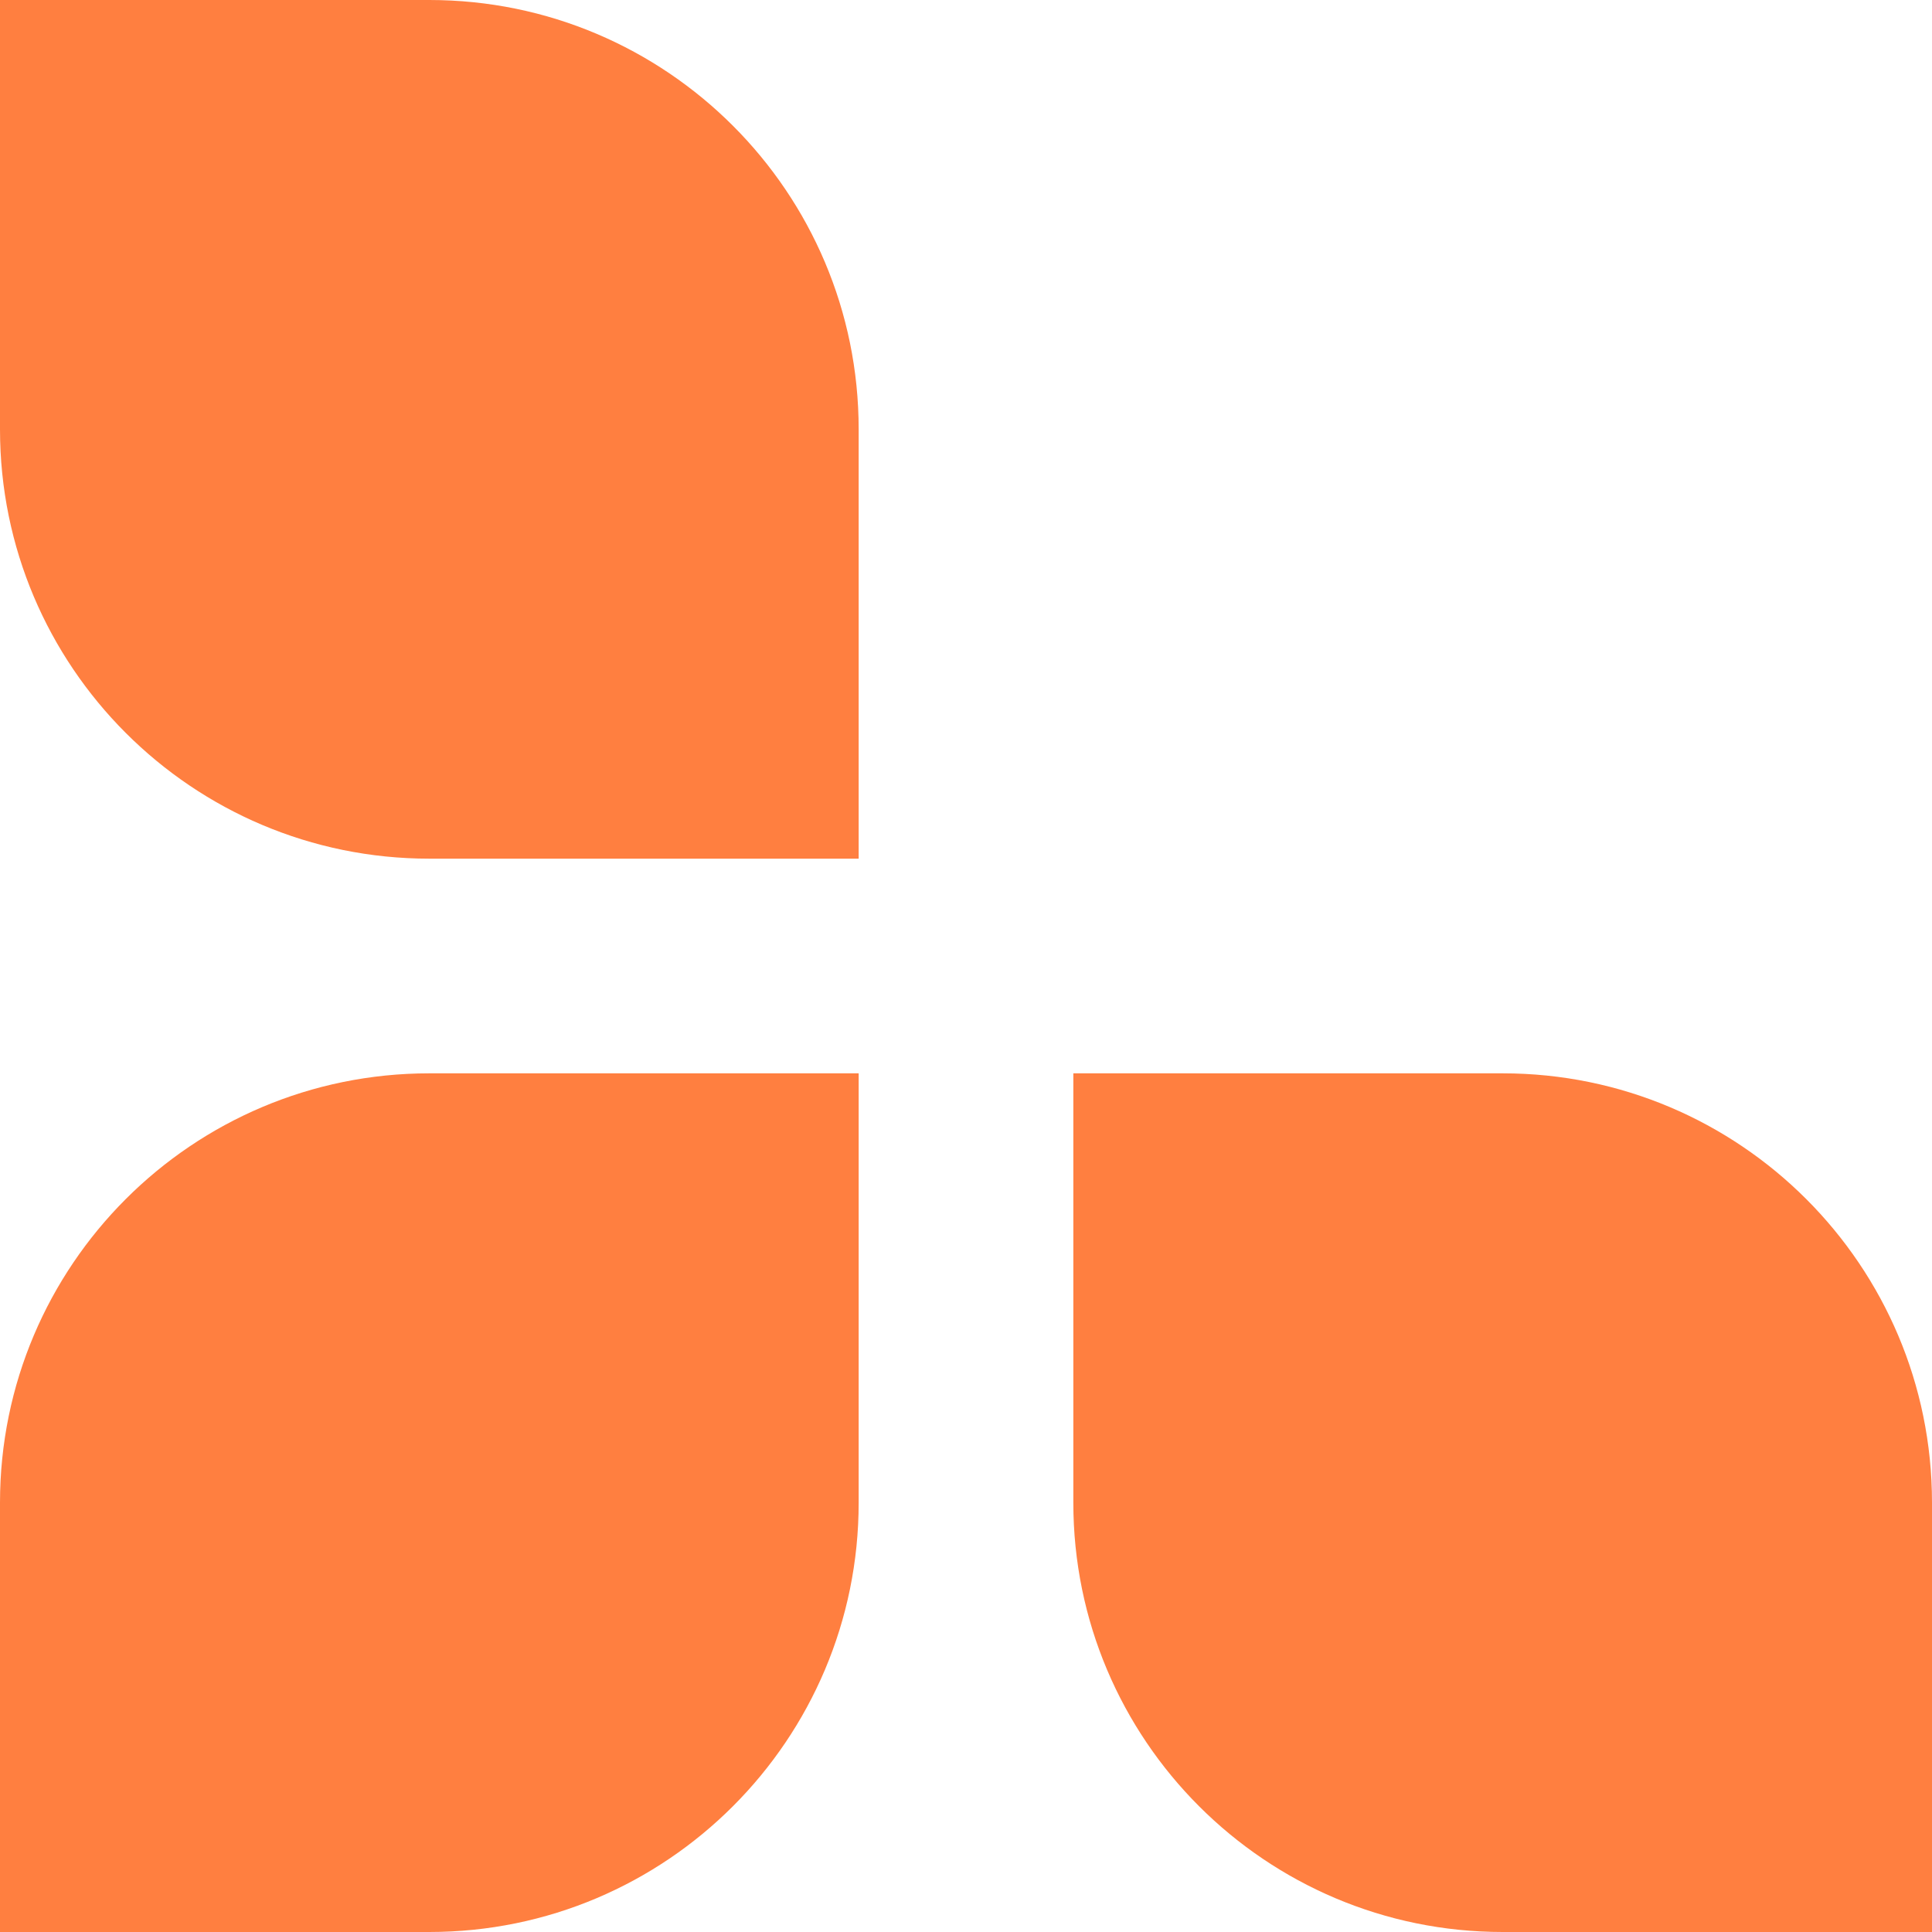 <svg width="256" height="256" viewBox="0 0 256 256" fill="none" xmlns="http://www.w3.org/2000/svg">
<path d="M142.222 142.222H199.111C230.53 142.222 256 167.692 256 199.111V256H199.111C167.692 256 142.222 230.53 142.222 199.111V142.222Z" fill="#FF7F40"/>
<path d="M0 199.111C0 167.692 25.47 142.222 56.889 142.222H113.778V199.111C113.778 230.53 88.308 256 56.889 256H0V199.111Z" fill="#FF7F40"/>
<path d="M0 0H56.889C88.308 0 113.778 25.47 113.778 56.889V113.778H56.889C25.47 113.778 0 88.308 0 56.889V0Z" fill="#FF7F40"/>
</svg>
